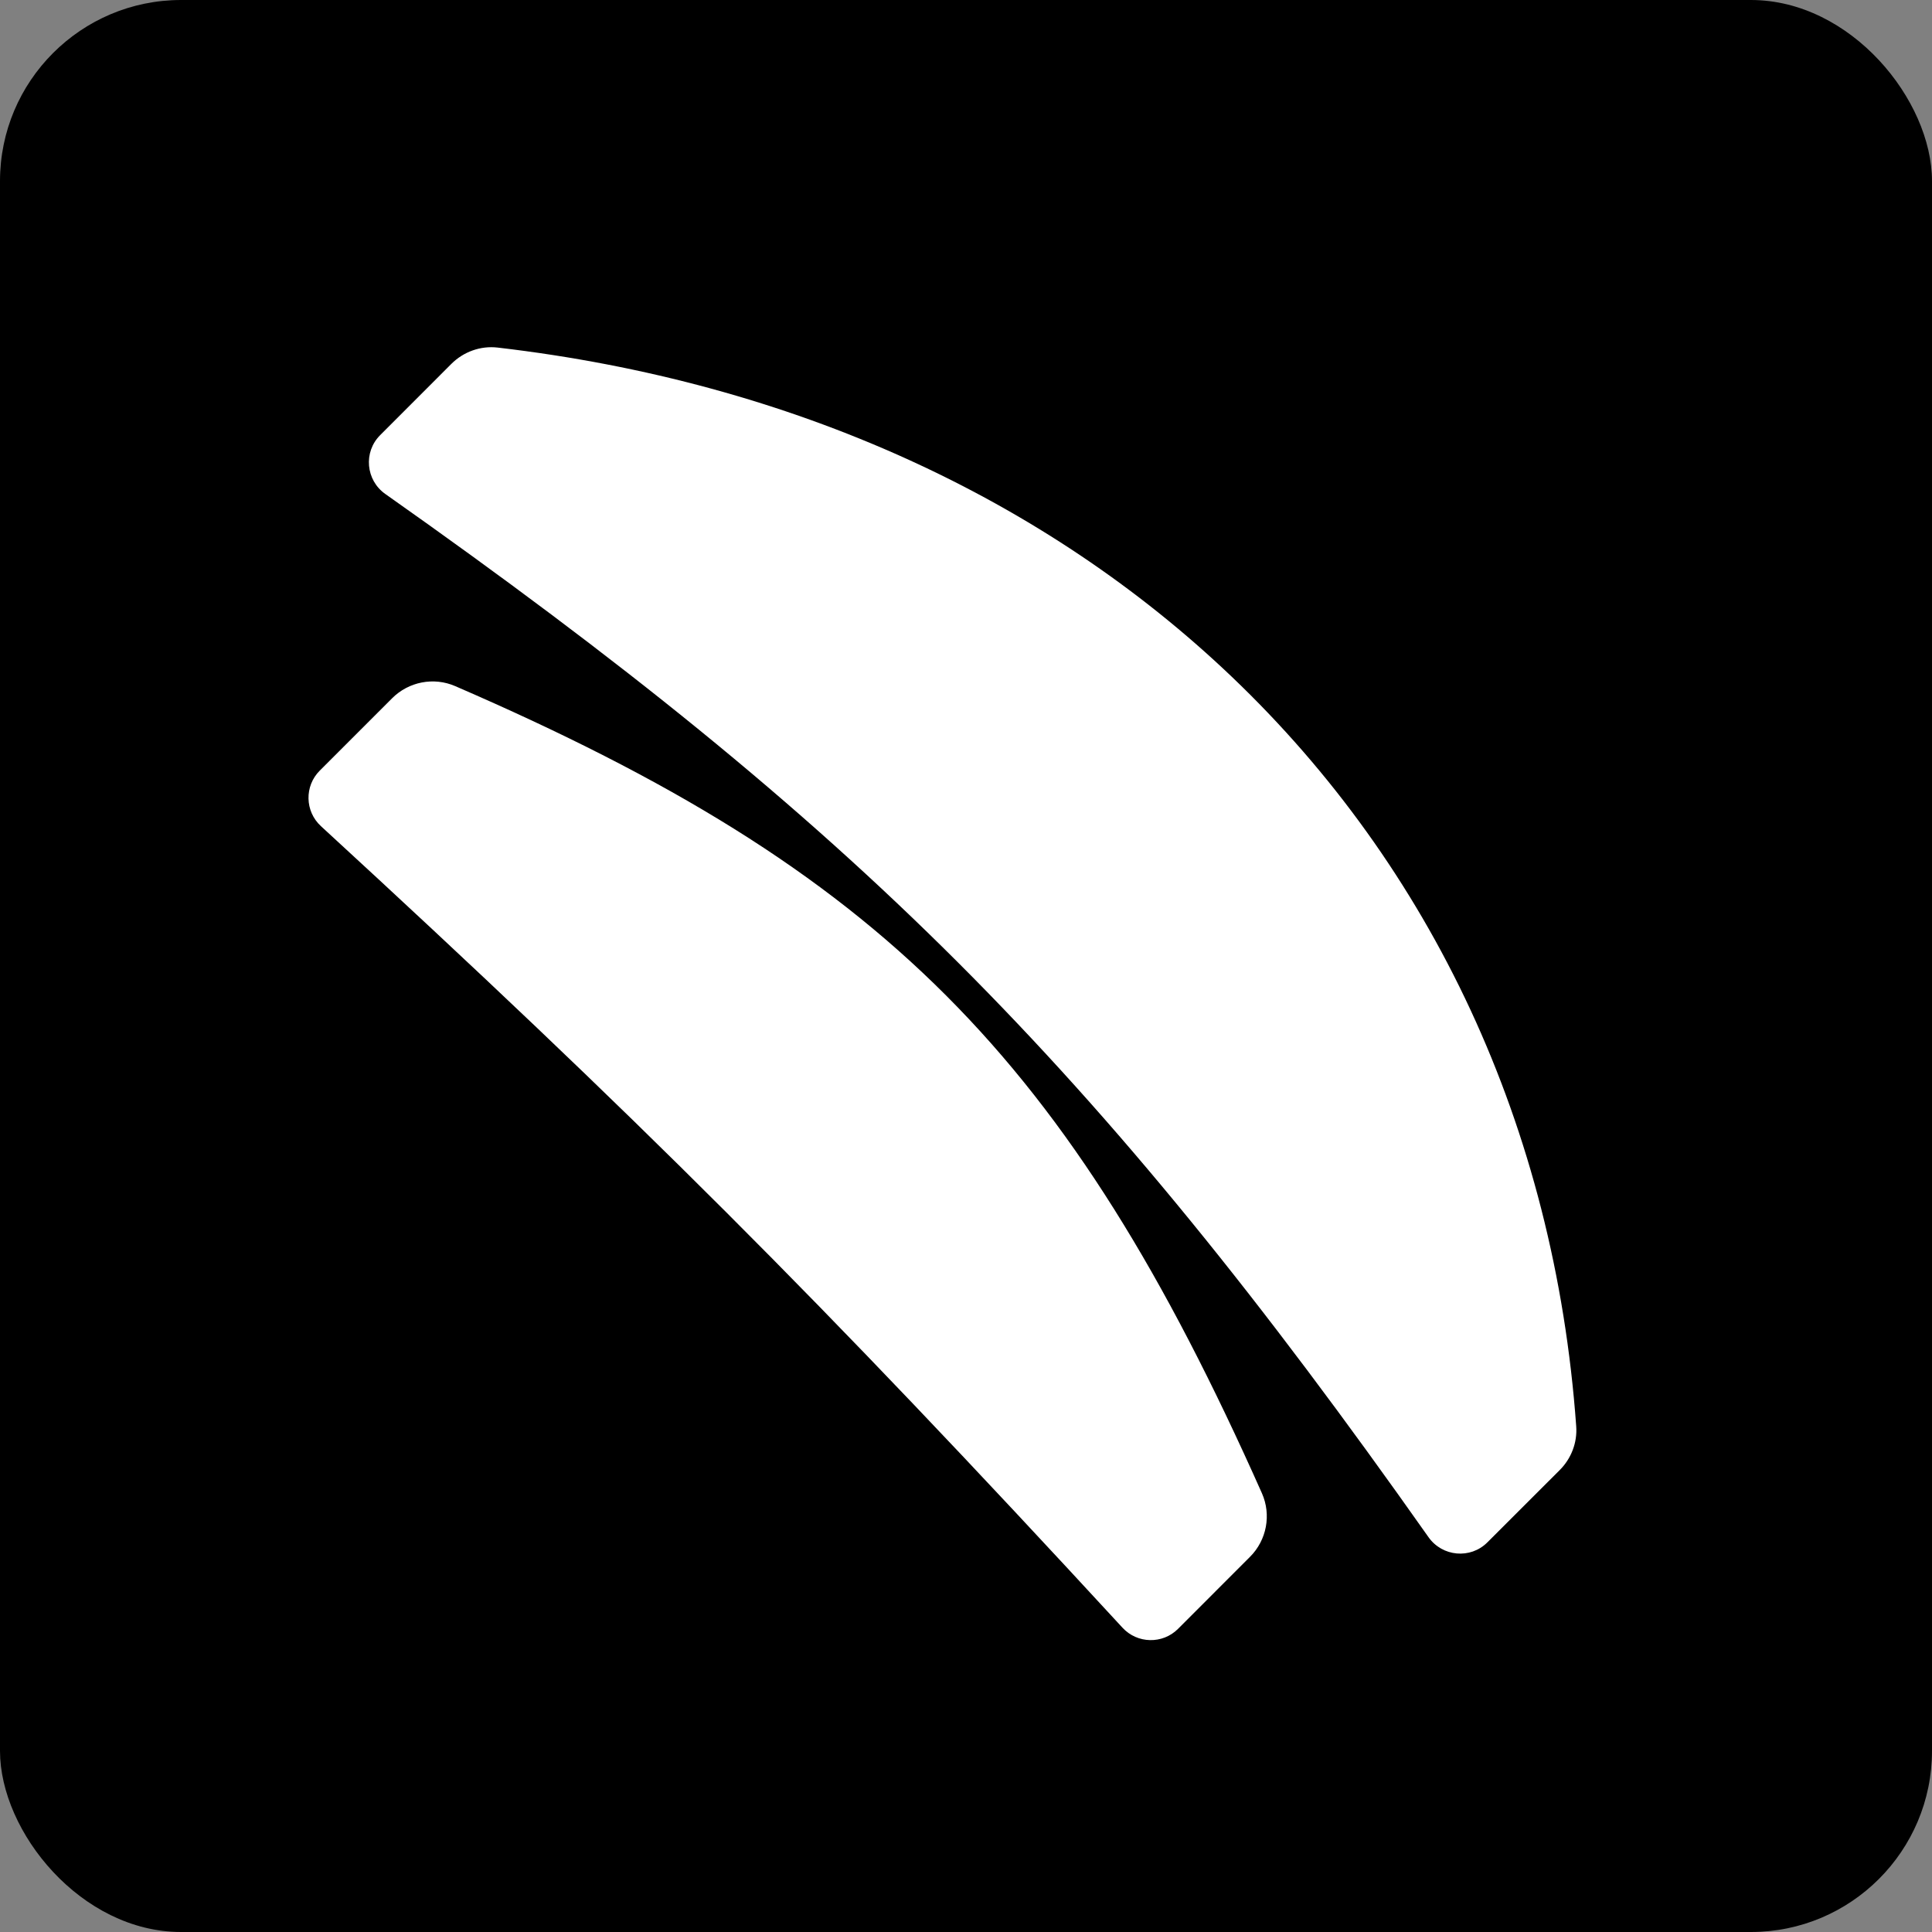 <svg width="32" height="32" viewBox="0 0 32 32" fill="none" xmlns="http://www.w3.org/2000/svg">
<rect x="0" y="0" width="32" height="32" fill="#808080" stroke="none"/>
<rect width="32" height="32" rx="3" fill="#111111" style="fill:#111111;fill:color(display-p3 0.067 0.067 0.067);fill-opacity:1;"/>
<path d="M6.495 11.565C6.769 11.291 7.183 11.21 7.539 11.364C14.623 14.43 17.687 17.51 20.901 24.732C21.06 25.089 20.981 25.509 20.705 25.785L19.511 26.98C19.255 27.235 18.837 27.226 18.592 26.96C13.588 21.529 10.522 18.469 5.315 13.683C5.049 13.438 5.04 13.02 5.296 12.764L6.495 11.565ZM8.243 5.757C13.146 6.328 17.321 8.269 20.404 11.211C23.7 14.356 25.749 18.645 26.107 23.624C26.127 23.894 26.025 24.158 25.834 24.349L24.635 25.547C24.355 25.827 23.889 25.784 23.661 25.461C18.139 17.63 14.158 13.664 6.382 8.182C6.058 7.954 6.016 7.488 6.296 7.208L7.475 6.028C7.677 5.826 7.959 5.724 8.243 5.757Z" fill="white" style="fill:white;fill-opacity:1;"/>
</svg>
